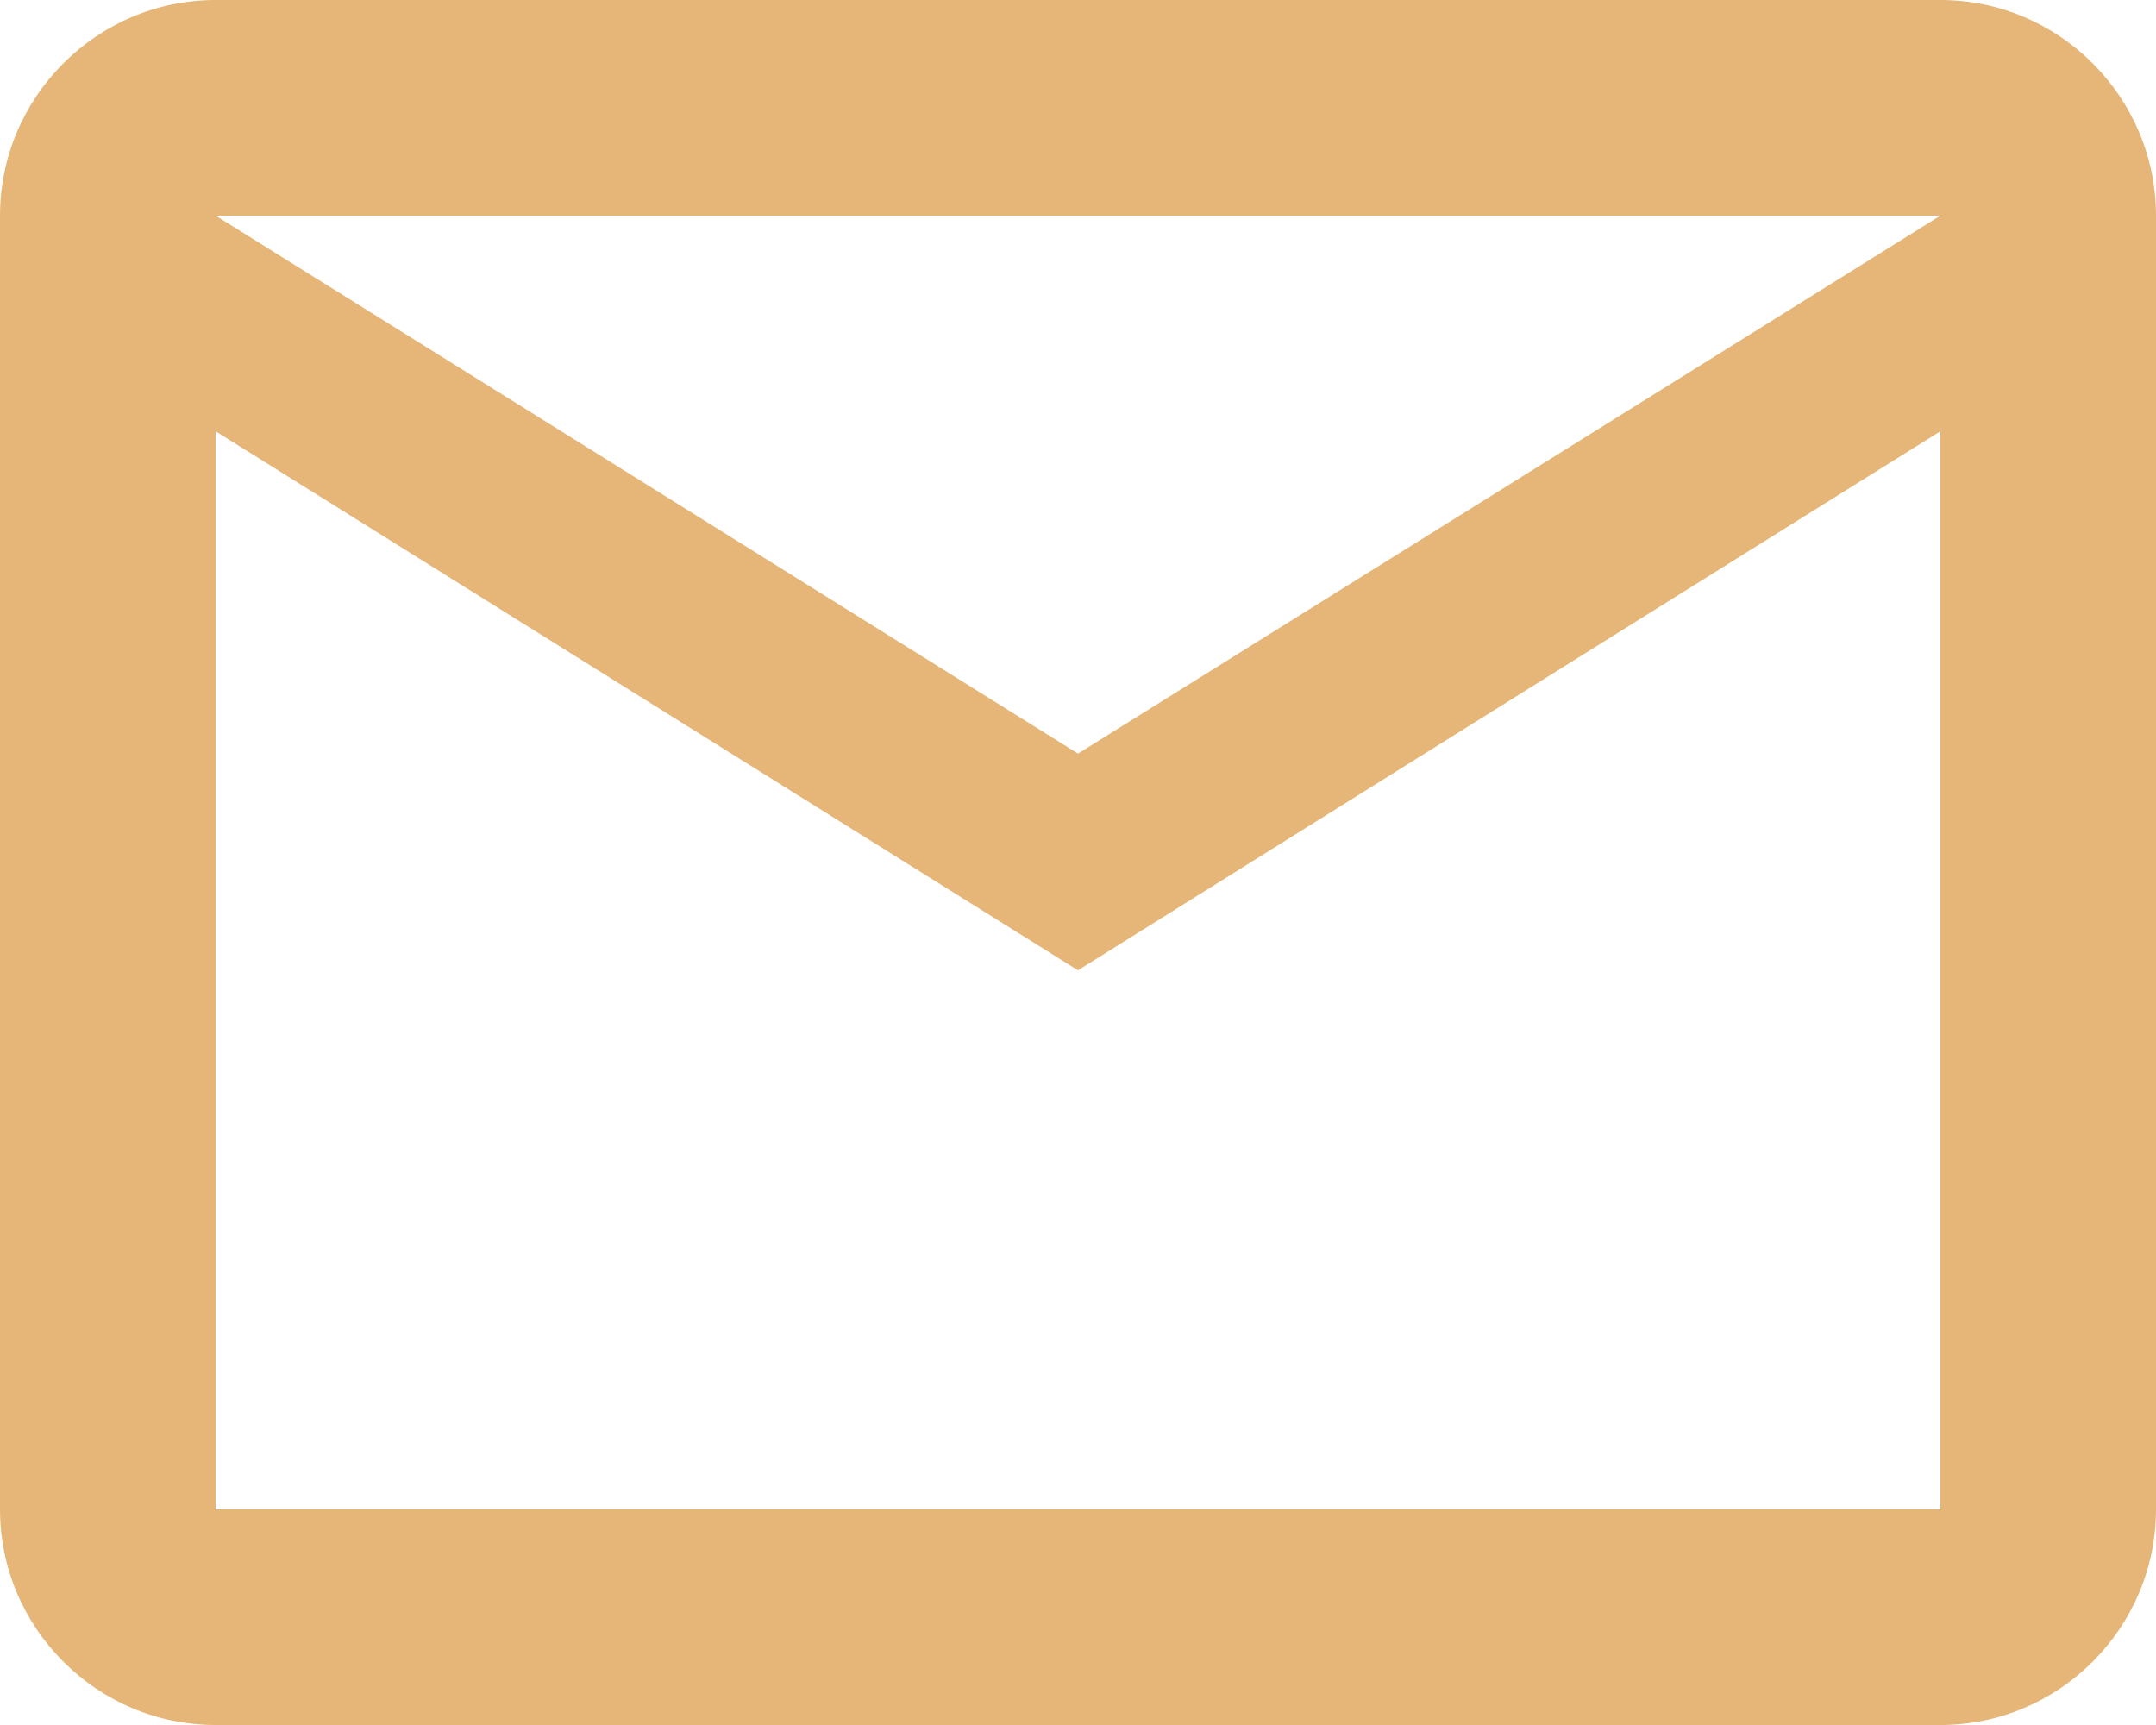<?xml version="1.0" encoding="utf-8"?>
<!-- Generator: Adobe Illustrator 15.0.0, SVG Export Plug-In . SVG Version: 6.00 Build 0)  -->
<!DOCTYPE svg PUBLIC "-//W3C//DTD SVG 1.1//EN" "http://www.w3.org/Graphics/SVG/1.1/DTD/svg11.dtd">
<svg version="1.1" id="Layer_1" xmlns="http://www.w3.org/2000/svg" xmlns:xlink="http://www.w3.org/1999/xlink" x="0px" y="0px"
	 width="20px" height="16px" viewBox="0 0 20 16" enable-background="new 0 0 20 16" xml:space="preserve">
<path fill="#E5B677" d="M20,2c0-1.1-0.9-2-2-2H2C0.9,0,0,0.9,0,2v12c0,1.1,0.9,2,2,2h16c1.1,0,2-0.9,2-2V2z M18,2l-8,4.99L2,2H18z
	 M18,14H2V4l8,5l8-5V14z"/>
</svg>
